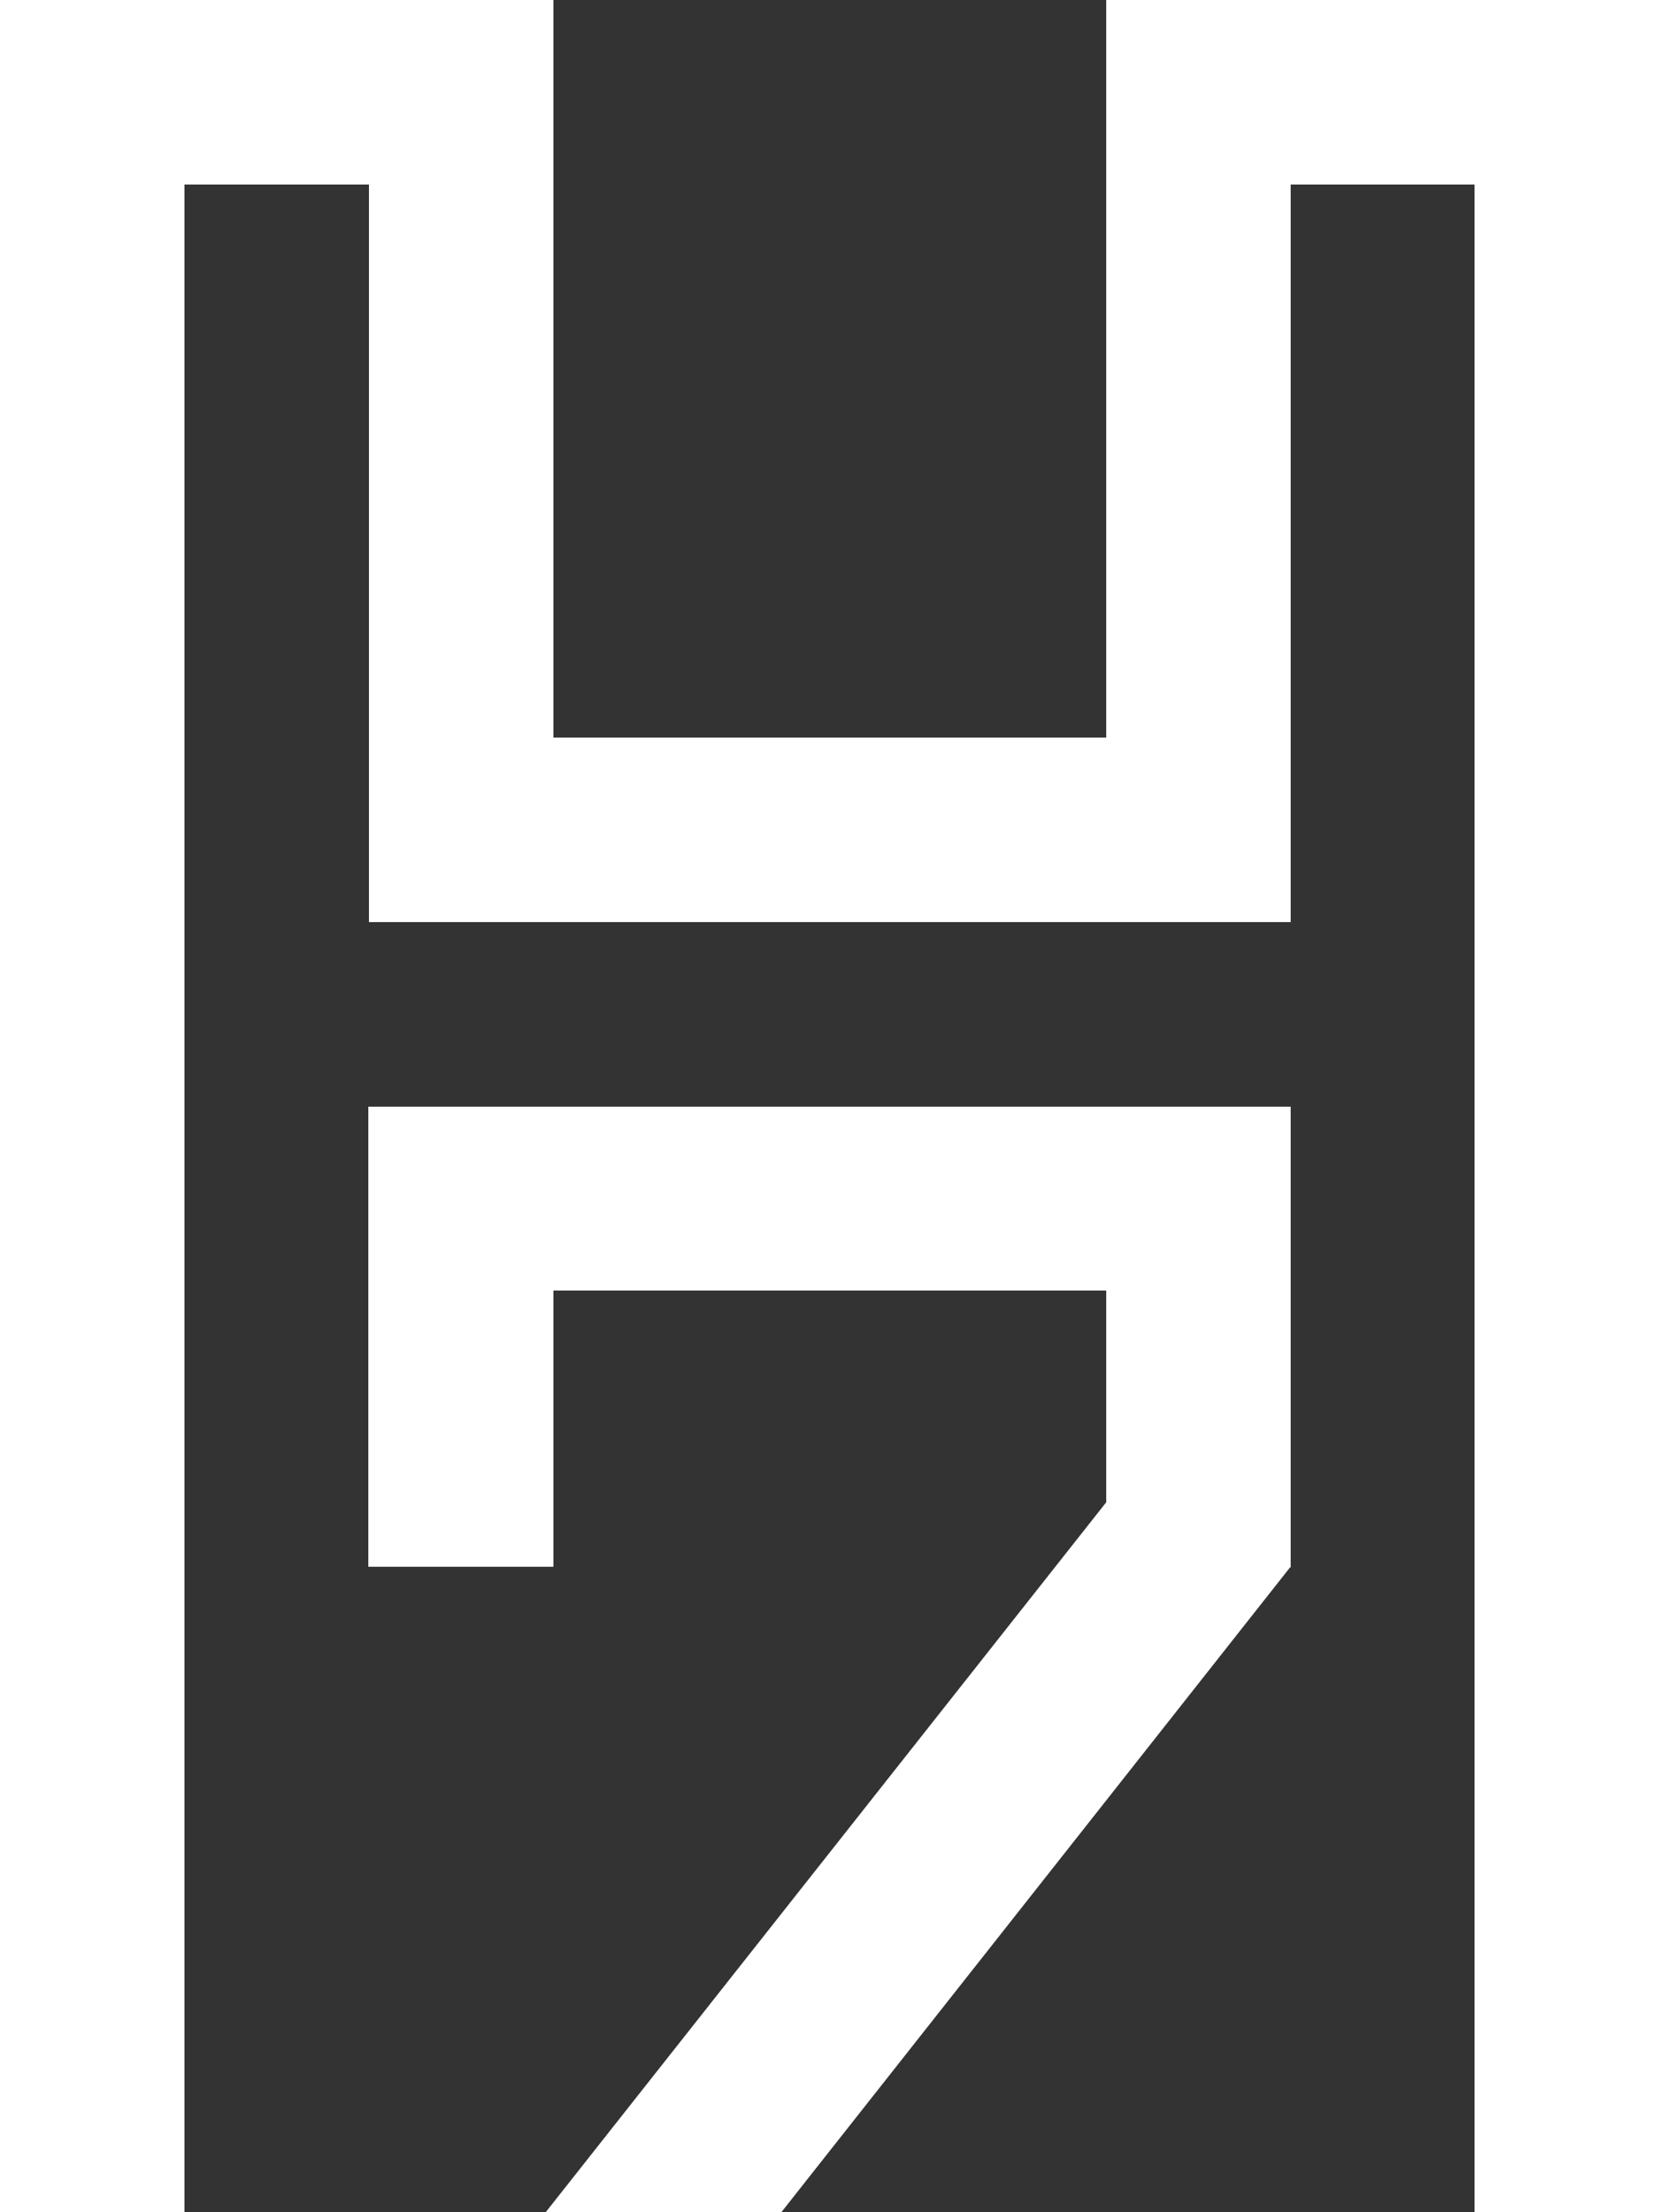 <?xml version="1.0" encoding="utf-8"?>
<!-- Generator: Adobe Illustrator 21.0.0, SVG Export Plug-In . SVG Version: 6.00 Build 0)  -->
<svg version="1.1" id="Layer_1" xmlns="http://www.w3.org/2000/svg" xmlns:xlink="http://www.w3.org/1999/xlink" x="0px" y="0px"
	 width="262.6px" height="350px" viewBox="0 0 262.6 350" style="enable-background:new 0 0 262.6 350;" xml:space="preserve">
<rect x="0" y="0" width="262.6" height="350" fill="#333333" stroke="none"/>
<style type="text/css">
	.st0{fill:#FFFFFF;}
</style>
<polygon class="st0" points="204.3,248 204.3,175.1 58.3,175.1 58.3,247.9 87.6,247.9 87.6,204.2 175.1,204.2 175.1,237.7 86.4,350 
	123.7,350 204.2,248 "/>
<polygon class="st0" points="262.6,27.3 262.6,0 175.1,0 175.1,28.6 175.1,28.6 175.1,116.7 87.6,116.7 87.6,29.2 87.6,29.2 87.6,0 
	0,0 0,27.3 0,27.3 0,350.3 29.2,350.3 29.2,29.2 58.4,29.2 58.4,145.9 204.3,145.9 204.3,29.2 233.4,29.2 233.4,350.3 262.6,350.3 
	262.6,27.3 "/>
</svg>
